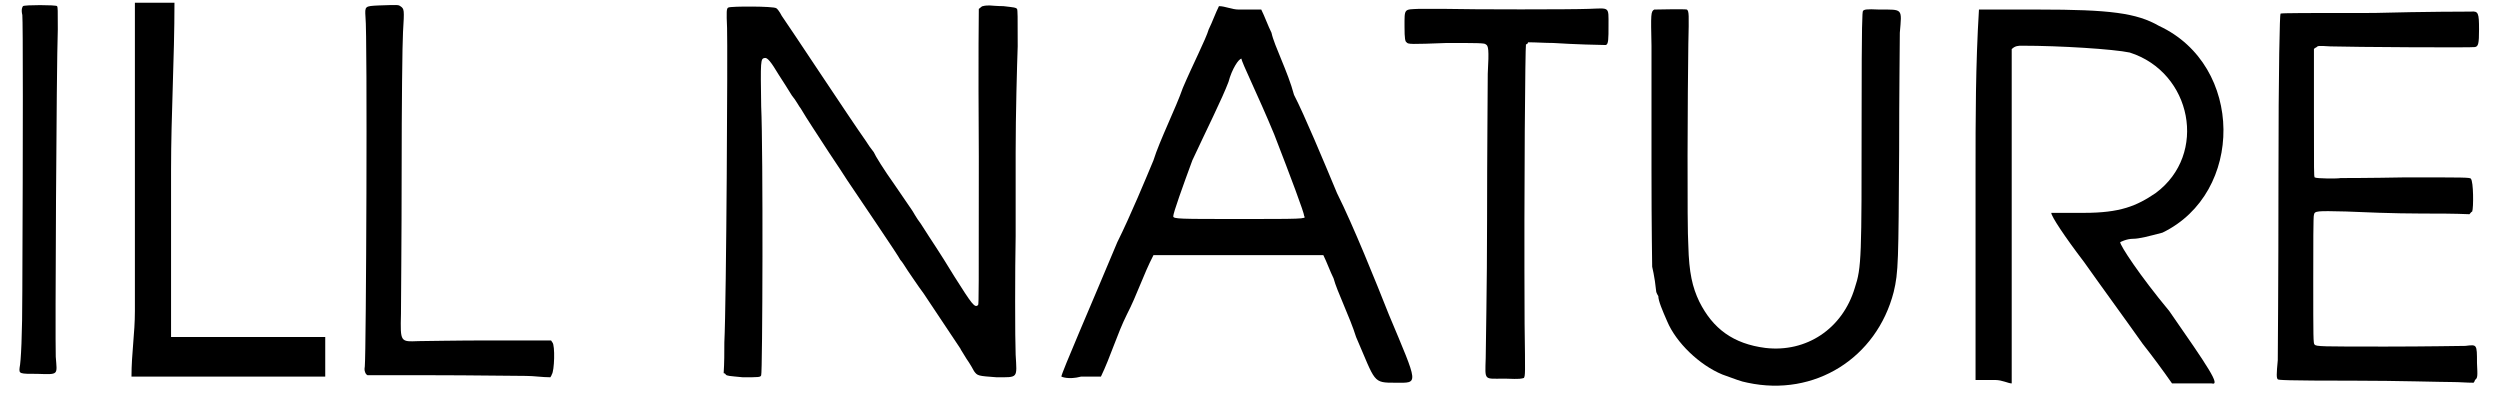 <?xml version='1.0' encoding='utf-8'?>
<svg xmlns="http://www.w3.org/2000/svg" xmlns:xlink="http://www.w3.org/1999/xlink" width="362px" height="57px" viewBox="0 0 3623 577" version="1.1">
<defs>
<path id="gl2304" d="M 13 8 C 12 9 10 13 12 21 C 13 32 13 194 12 425 C 12 490 10 529 8 538 C 7 547 8 547 34 547 C 66 548 63 549 61 522 C 60 494 62 97 64 42 C 64 13 64 10 63 8 C 61 6 15 6 13 8 z" fill="black"/><!-- width=76 height=556 -->
<path id="gl2305" d="M 9 187 C 9 283 9 408 9 456 C 9 489 4 518 4 552 C 52 552 100 552 144 552 C 192 552 240 552 288 552 C 288 542 288 532 288 523 C 288 513 288 504 288 494 C 249 494 211 494 172 494 C 134 494 100 494 62 494 C 62 412 62 331 62 249 C 62 168 67 86 67 4 C 57 4 48 4 38 4 C 28 4 19 4 9 4 C 9 67 9 124 9 187 z" fill="black"/><!-- width=292 height=561 -->
<path id="gl2306" d="M 28 3 C 8 4 8 4 9 20 C 12 46 10 513 8 532 C 7 538 8 539 9 542 C 10 543 10 544 12 545 C 44 545 76 545 109 545 C 163 545 224 546 244 546 C 256 546 268 548 280 548 C 281 546 282 545 282 544 C 286 539 287 501 283 497 C 282 496 282 495 281 494 C 251 494 221 494 191 494 C 143 494 94 495 87 495 C 60 496 60 497 61 455 C 61 438 62 344 62 247 C 62 151 63 58 64 42 C 66 9 66 8 60 4 C 57 2 57 2 28 3 z" fill="black"/><!-- width=295 height=557 -->
<path id="gl2307" d="M 384 5 C 382 5 380 8 378 9 C 378 10 377 75 378 226 C 378 422 378 441 377 443 C 372 448 368 442 342 401 C 317 360 312 354 293 324 C 286 315 281 305 280 304 C 279 303 268 286 254 266 C 239 245 226 224 224 219 C 220 214 215 207 212 202 C 190 171 99 33 89 19 C 86 13 82 8 81 8 C 77 5 15 5 11 7 C 8 8 8 13 9 37 C 10 67 8 438 5 498 C 5 513 5 528 4 543 C 5 543 7 544 7 545 C 9 547 11 547 32 549 C 56 549 58 549 59 546 C 61 543 62 217 59 152 C 58 85 58 82 64 81 C 68 80 73 86 85 106 C 91 115 99 128 104 136 C 110 143 115 153 117 155 C 127 172 140 191 158 219 C 170 237 182 255 185 260 C 199 281 261 372 263 377 C 266 380 270 387 274 393 C 279 400 288 414 297 426 C 332 478 348 503 351 507 C 351 508 356 515 360 522 C 365 529 370 538 371 540 C 376 547 377 547 404 549 C 436 549 434 551 432 516 C 431 493 431 390 432 342 C 432 333 432 279 432 220 C 432 163 434 92 435 64 C 435 19 435 11 434 9 C 432 7 431 7 414 5 C 405 5 395 4 394 4 C 392 4 387 4 384 5 z" fill="black"/><!-- width=444 height=557 -->
<path id="gl2308" d="M 220 38 C 216 52 196 91 182 124 C 172 153 148 201 139 230 C 129 254 105 312 86 350 C 48 441 4 542 4 547 C 4 547 14 552 33 547 C 43 547 52 547 62 547 C 76 518 86 484 100 456 C 115 427 124 398 139 369 C 182 369 220 369 264 369 C 307 369 345 369 388 369 C 393 379 398 393 403 403 C 408 422 427 460 436 489 C 465 556 460 556 494 556 C 528 556 528 561 484 456 C 465 408 432 326 408 278 C 388 230 360 163 345 134 C 336 100 316 62 312 43 C 307 33 302 19 297 9 C 288 9 273 9 264 9 C 254 9 244 4 235 4 C 230 14 225 28 220 38 M 316 192 C 340 254 360 307 360 312 C 364 316 355 316 264 316 C 177 316 168 316 168 312 C 168 307 182 268 196 230 C 216 187 240 139 249 115 C 254 96 264 81 268 81 C 268 86 292 134 316 192 z" fill="black"/><!-- width=528 height=561 -->
<path id="gl2309" d="M 24 7 C 2 8 3 6 3 33 C 3 51 4 55 6 56 C 8 59 12 59 65 57 C 108 57 121 57 122 59 C 126 61 127 66 125 102 C 125 122 124 218 124 316 C 124 414 122 504 122 519 C 121 553 119 549 150 549 C 174 550 174 549 178 548 C 180 544 180 544 179 469 C 178 259 180 62 181 59 C 183 59 184 57 184 56 C 196 56 209 57 221 57 C 251 59 291 60 298 60 C 302 59 302 51 302 31 C 302 3 304 6 273 7 C 248 8 104 8 61 7 C 49 7 32 7 24 7 z" fill="black"/><!-- width=314 height=561 -->
<path id="gl2310" d="M 12 4 C 7 7 7 10 8 57 C 8 82 8 163 8 237 C 8 326 9 375 9 381 C 10 385 12 395 13 402 C 14 411 15 417 15 418 C 15 418 16 421 18 424 C 18 431 24 445 31 461 C 44 492 78 525 112 539 C 132 546 138 549 149 551 C 247 572 338 515 363 418 C 370 389 370 373 371 210 C 371 129 372 51 372 38 C 375 2 377 4 342 4 C 322 3 320 4 318 6 C 317 8 316 19 316 161 C 316 367 316 382 306 412 C 288 472 235 507 175 500 C 128 494 98 472 78 432 C 68 411 63 390 62 350 C 60 323 61 121 62 55 C 63 10 63 7 60 4 C 57 3 14 4 12 4 z" fill="black"/><!-- width=384 height=567 -->
<path id="gl2311" d="M 4 244 C 4 374 4 494 4 513 C 4 523 4 537 4 547 C 14 547 24 547 33 547 C 43 547 52 552 57 552 C 57 470 57 388 57 307 C 57 225 57 144 57 62 C 62 57 67 57 72 57 C 129 57 206 62 230 67 C 321 96 345 216 268 273 C 240 292 216 302 163 302 C 139 302 115 302 115 302 C 115 307 134 336 163 374 C 187 408 225 460 249 494 C 264 513 278 532 292 552 C 302 552 312 552 321 552 C 336 552 350 552 350 552 C 364 556 345 528 288 446 C 244 393 216 350 216 345 C 216 345 225 340 235 340 C 244 340 259 336 278 331 C 398 273 398 86 273 28 C 240 9 201 4 96 4 C 67 4 38 4 9 4 C 4 86 4 163 4 244 z" fill="black"/><!-- width=379 height=561 -->
<path id="gl2312" d="M 150 6 C 54 6 13 6 13 7 C 12 8 10 78 10 254 C 10 400 9 506 9 515 C 7 536 7 541 9 543 C 10 544 18 545 122 545 C 184 545 249 547 266 547 C 275 547 286 548 296 548 C 297 547 298 545 298 544 C 302 541 302 539 301 519 C 301 491 301 492 284 494 C 278 494 225 495 168 495 C 73 495 65 495 63 492 C 61 491 61 483 61 397 C 61 347 61 303 62 302 C 63 296 66 296 109 297 C 131 298 180 300 220 300 C 243 300 267 300 290 301 C 291 300 292 298 294 297 C 296 292 296 253 292 249 C 291 247 283 247 196 247 C 144 248 102 248 101 248 C 98 249 66 249 63 247 C 62 244 62 242 62 151 C 62 120 62 90 62 59 C 63 57 65 57 66 56 C 68 54 69 54 86 55 C 116 56 296 57 298 56 C 303 55 304 51 304 30 C 304 6 303 3 292 4 C 289 4 225 4 150 6 z" fill="black"/><!-- width=314 height=557 -->
</defs>
<use xlink:href="#gl2304" x="0" y="1"/>
<use xlink:href="#gl2305" x="168" y="0"/>
<use xlink:href="#gl2306" x="506" y="5"/>
<use xlink:href="#gl2307" x="1036" y="4"/>
<use xlink:href="#gl2308" x="1531" y="5"/>
<use xlink:href="#gl2309" x="2035" y="6"/>
<use xlink:href="#gl2310" x="2392" y="10"/>
<use xlink:href="#gl2311" x="2871" y="10"/>
<use xlink:href="#gl2312" x="3309" y="13"/>
</svg>
